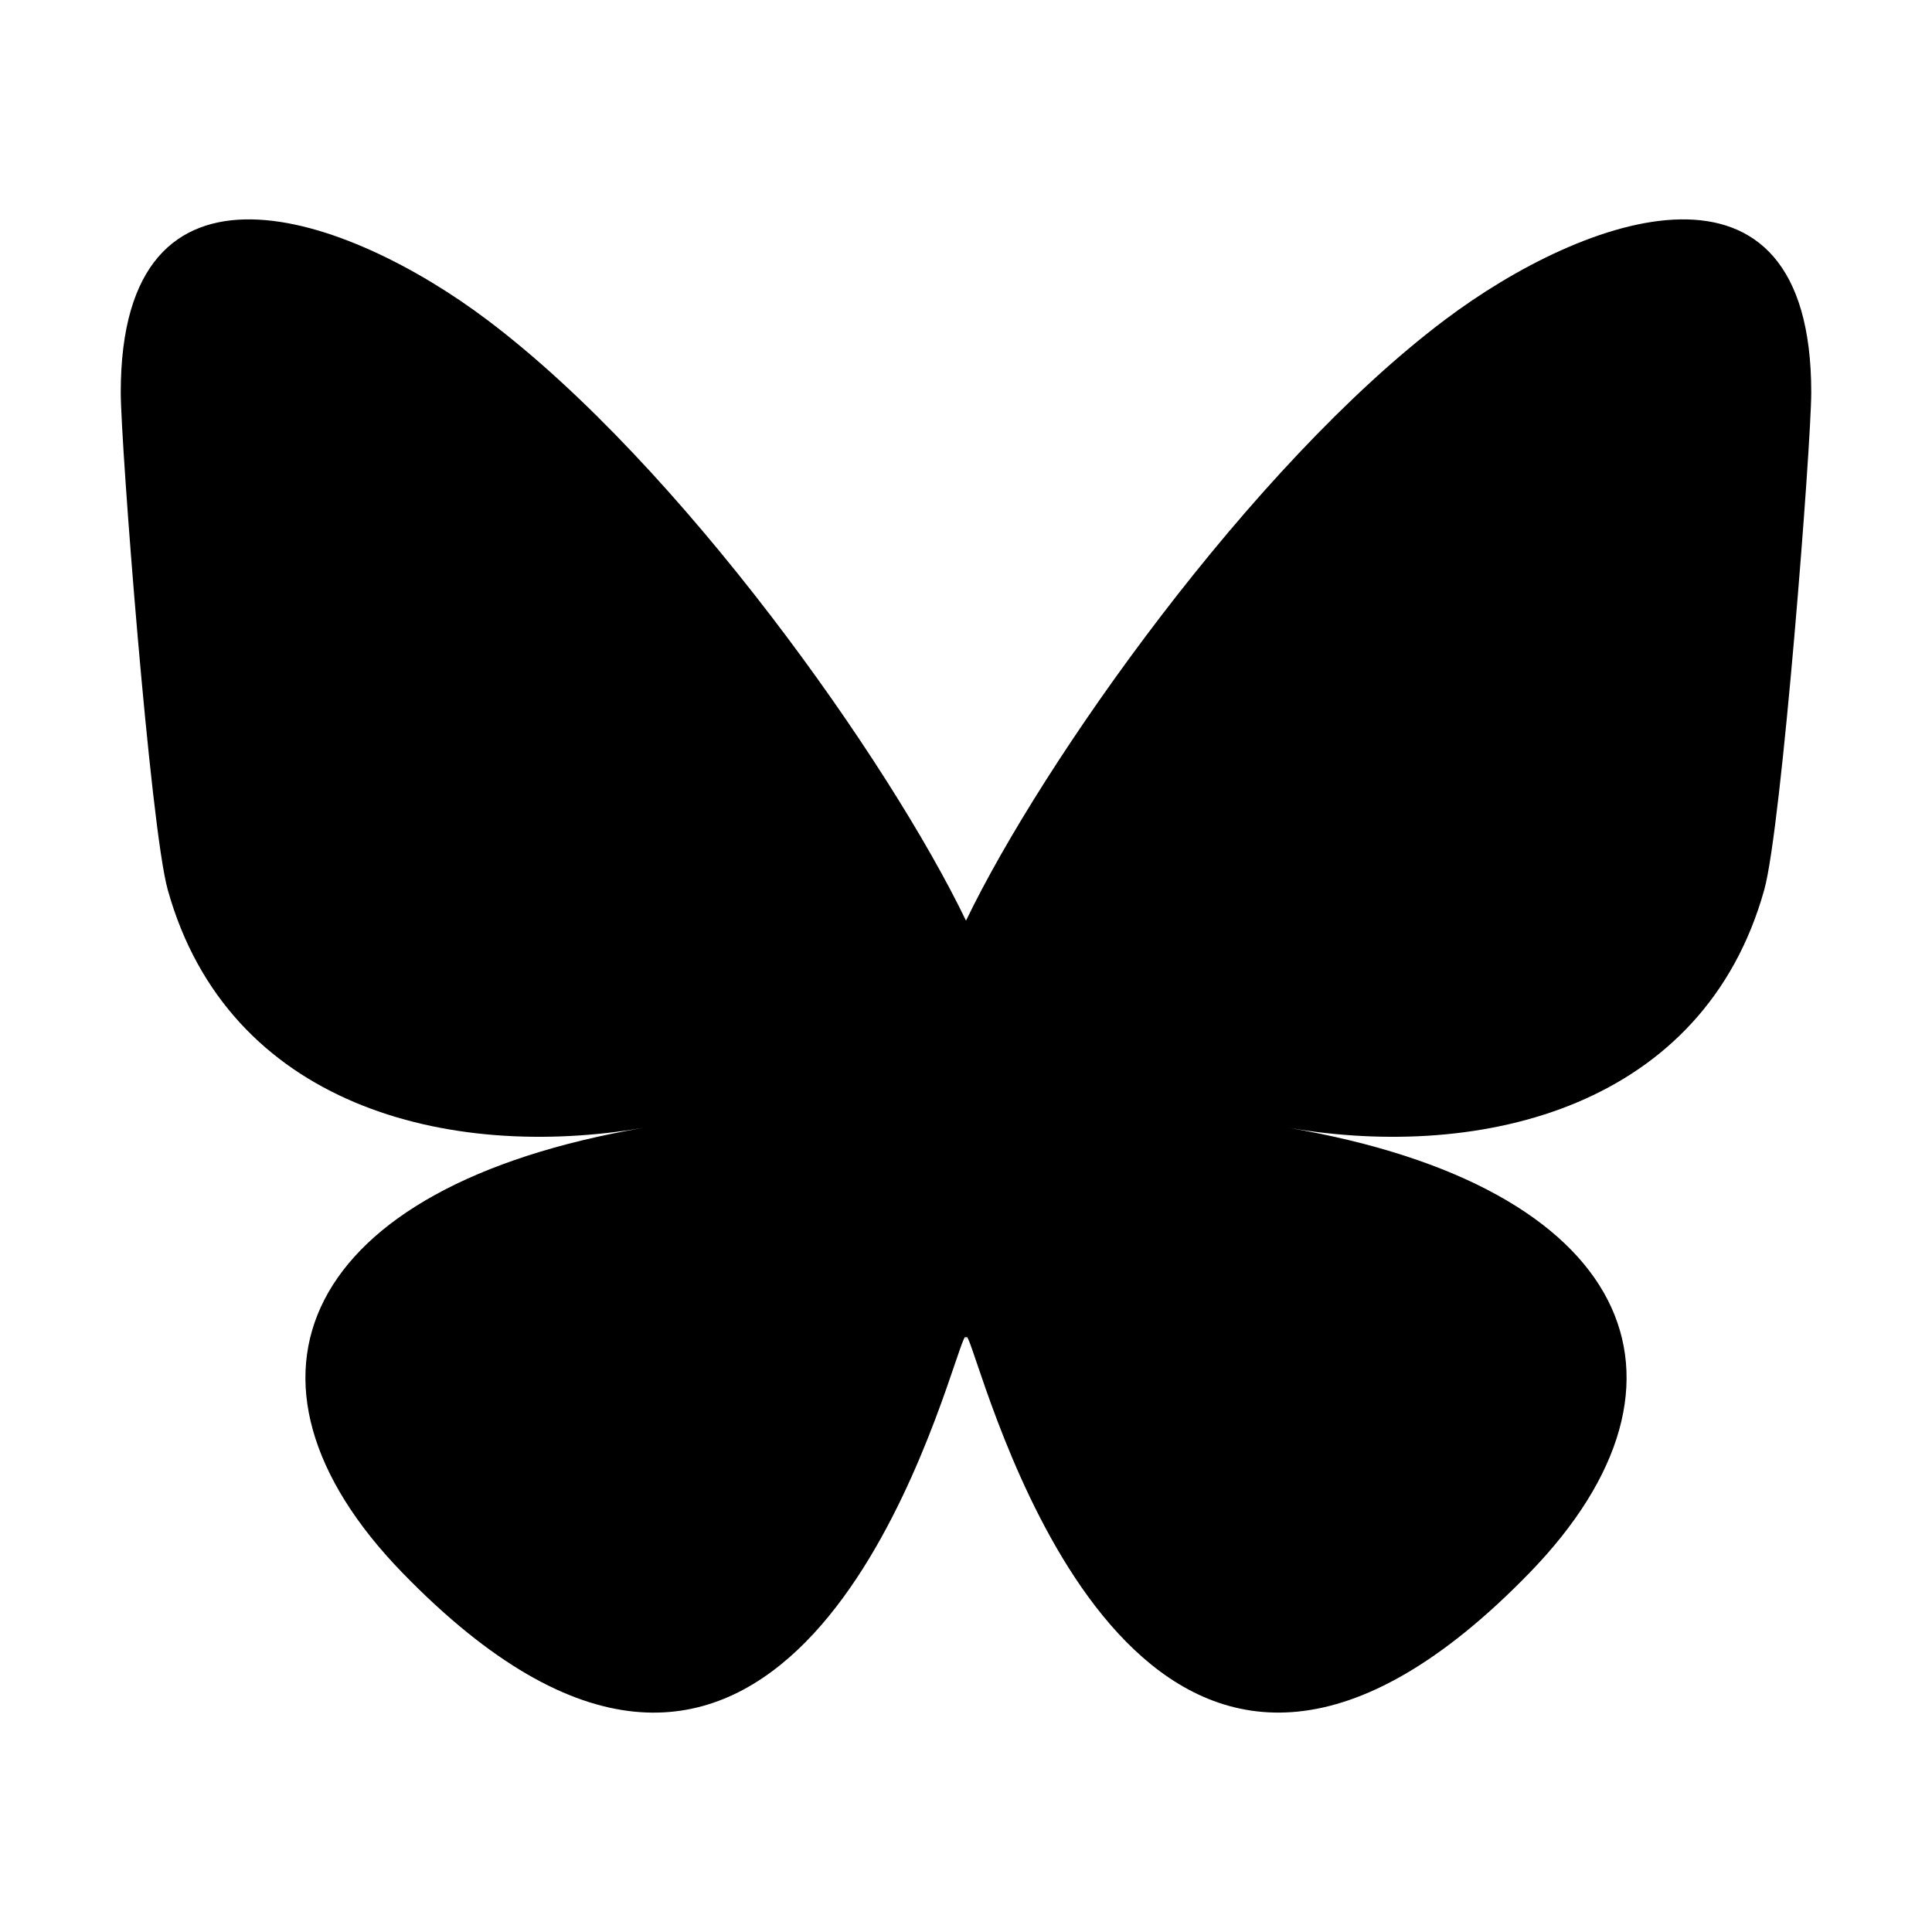 <svg xmlns="http://www.w3.org/2000/svg" viewBox="0 0 32 32" width="64" height="64"><title>Bluesky</title><path d="M23.931,5.298c-3.21,2.418-6.663,7.32-7.931,9.951-1.267-2.631-4.721-7.533-7.931-9.951-2.316-1.744-6.069-3.094-6.069,1.201,0,.857,.49,7.206,.778,8.237,.999,3.583,4.641,4.497,7.881,3.944-5.663,.967-7.103,4.169-3.992,7.372,5.908,6.083,8.492-1.526,9.154-3.476,.123-.36,.179-.527,.179-.379,0-.148,.057,.019,.179,.379,.662,1.949,3.245,9.558,9.154,3.476,3.111-3.203,1.671-6.405-3.992-7.372,3.24,.553,6.882-.361,7.881-3.944,.288-1.031,.778-7.38,.778-8.237,0-4.295-3.753-2.945-6.069-1.201Z"></path></svg>